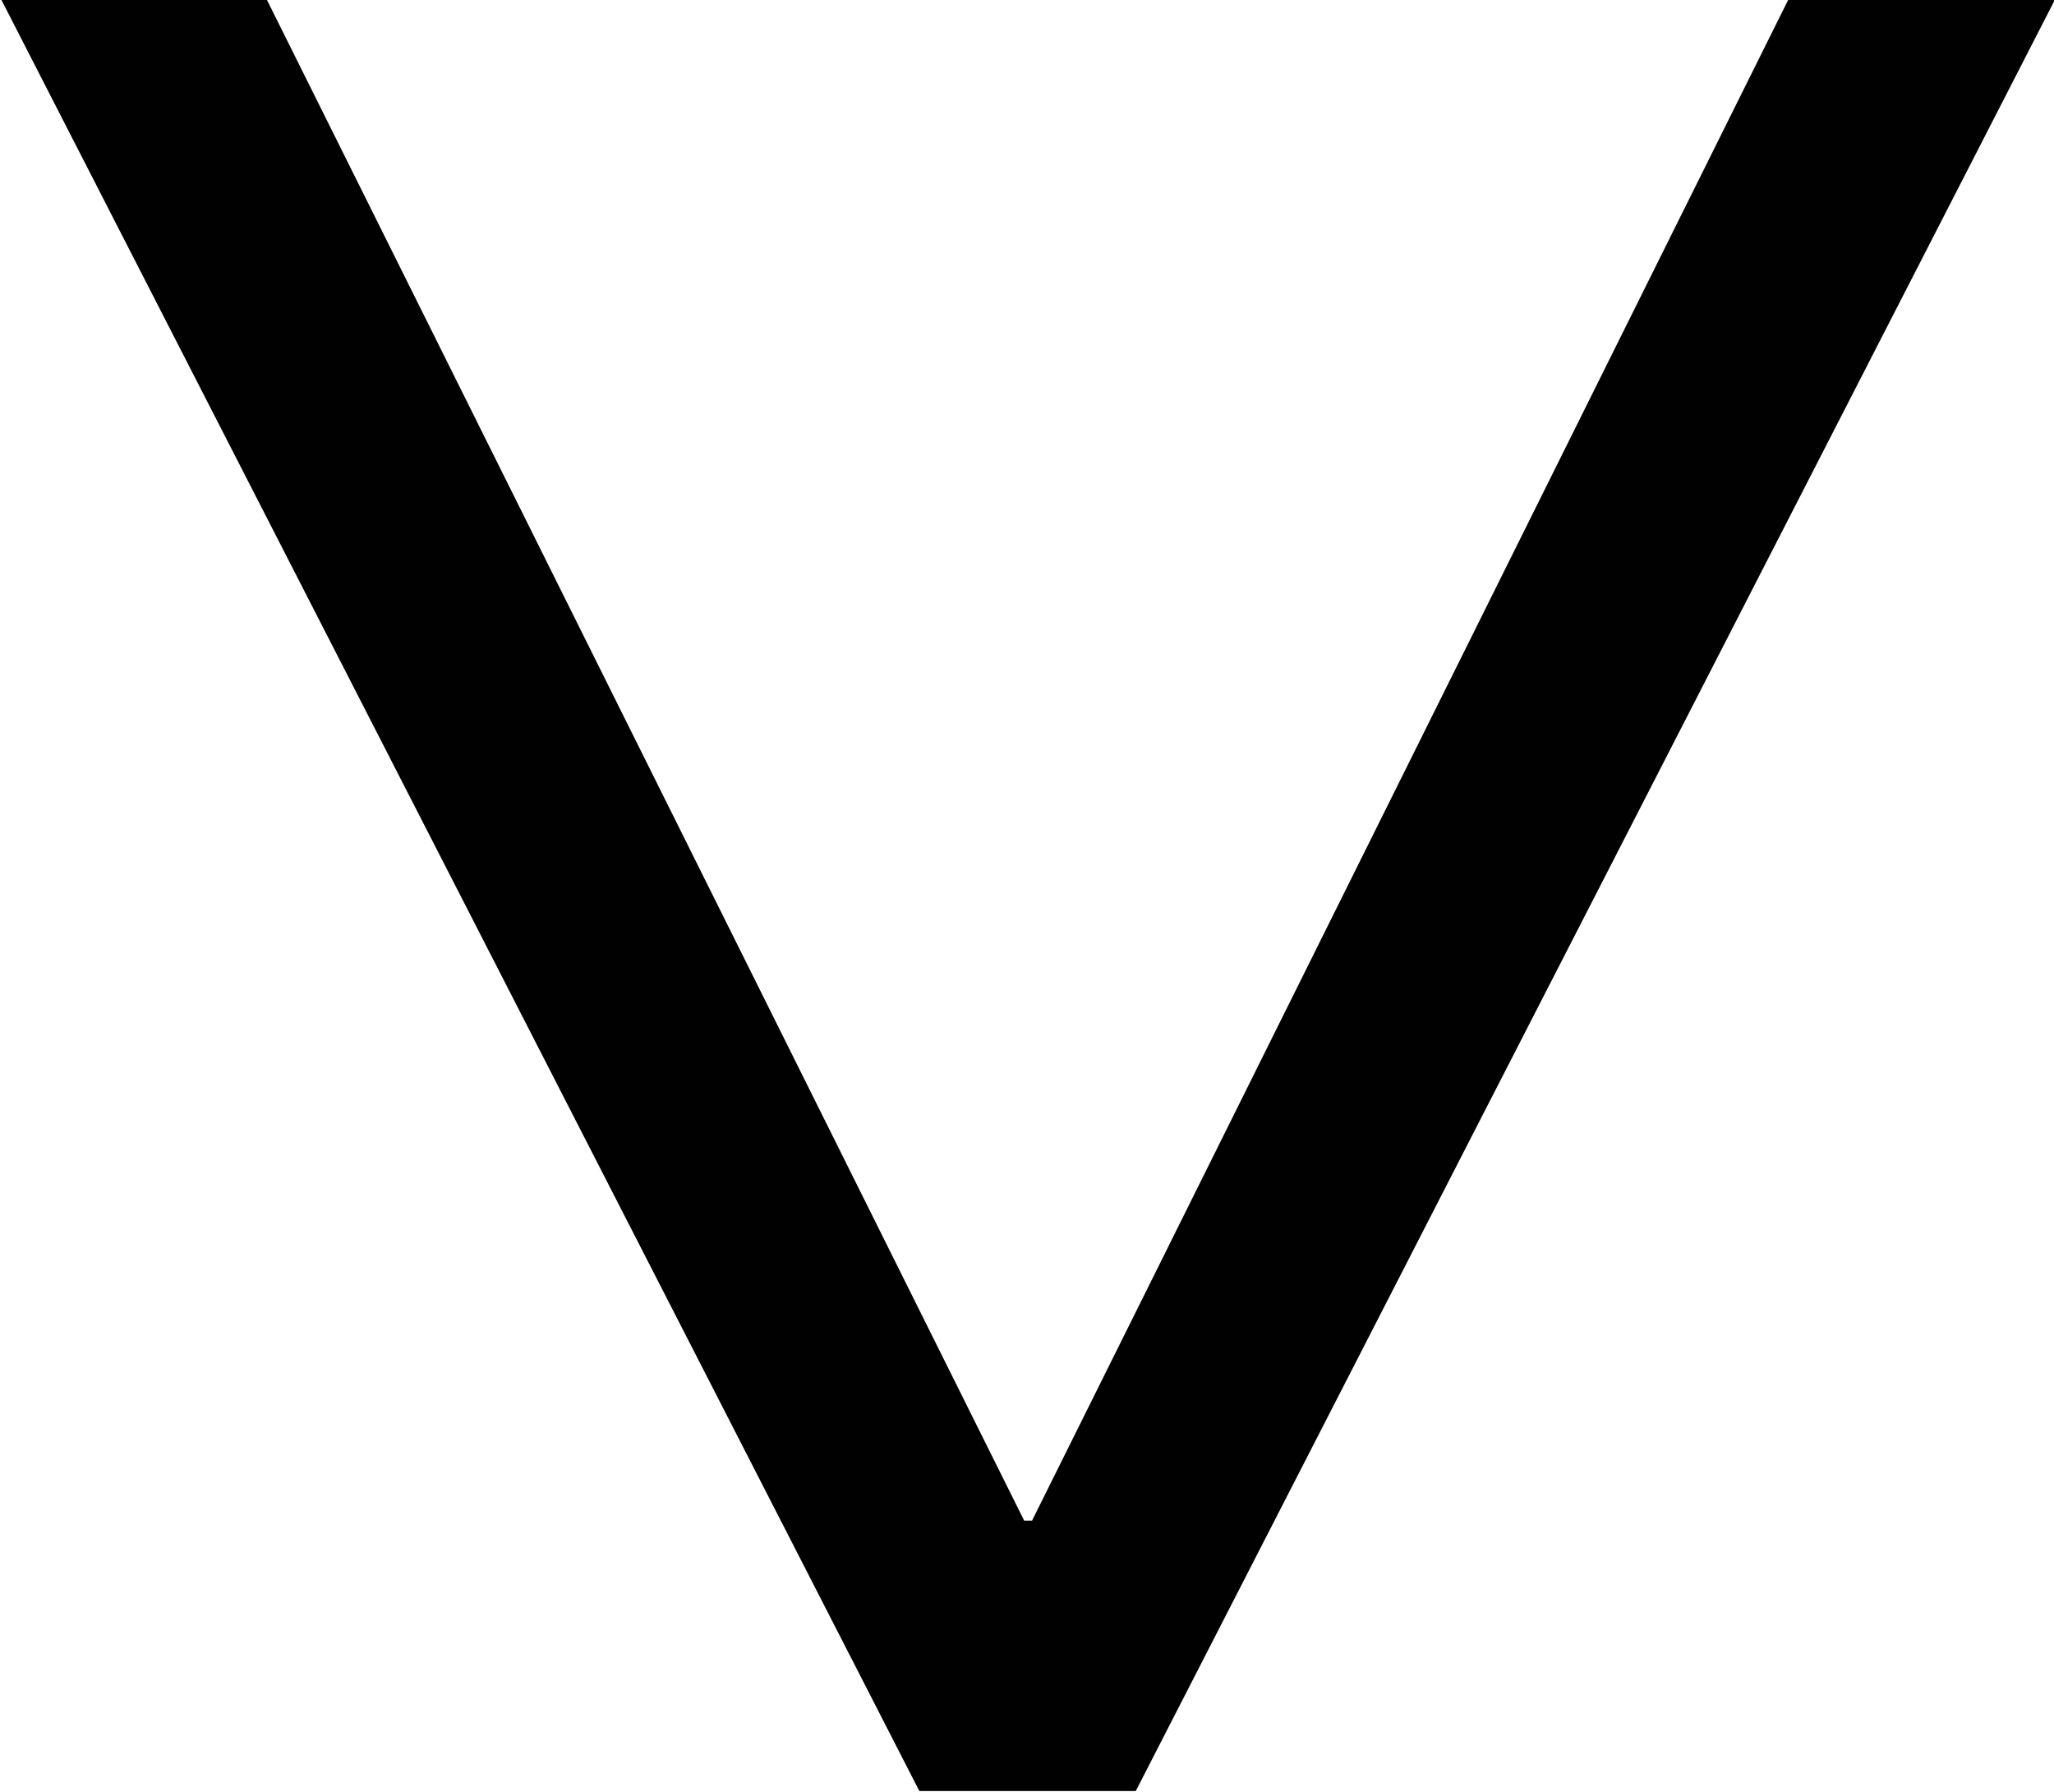 <svg id="a00199f5-174a-47bd-af2b-38abc174ed70" data-name="Layer 1" xmlns="http://www.w3.org/2000/svg" width="18.41" height="16.063" viewBox="0 0 18.41 16.063"><path id="a5252fac-8549-410b-8882-4c1ce0d58d51" data-name=" " d="M10.18,16.052,18.42-.006H16.03L9.25,13.629h-.07L2.39-.006H.01L8.24,16.052h1.94Z" fill="#010101" fill-rule="evenodd"/></svg>